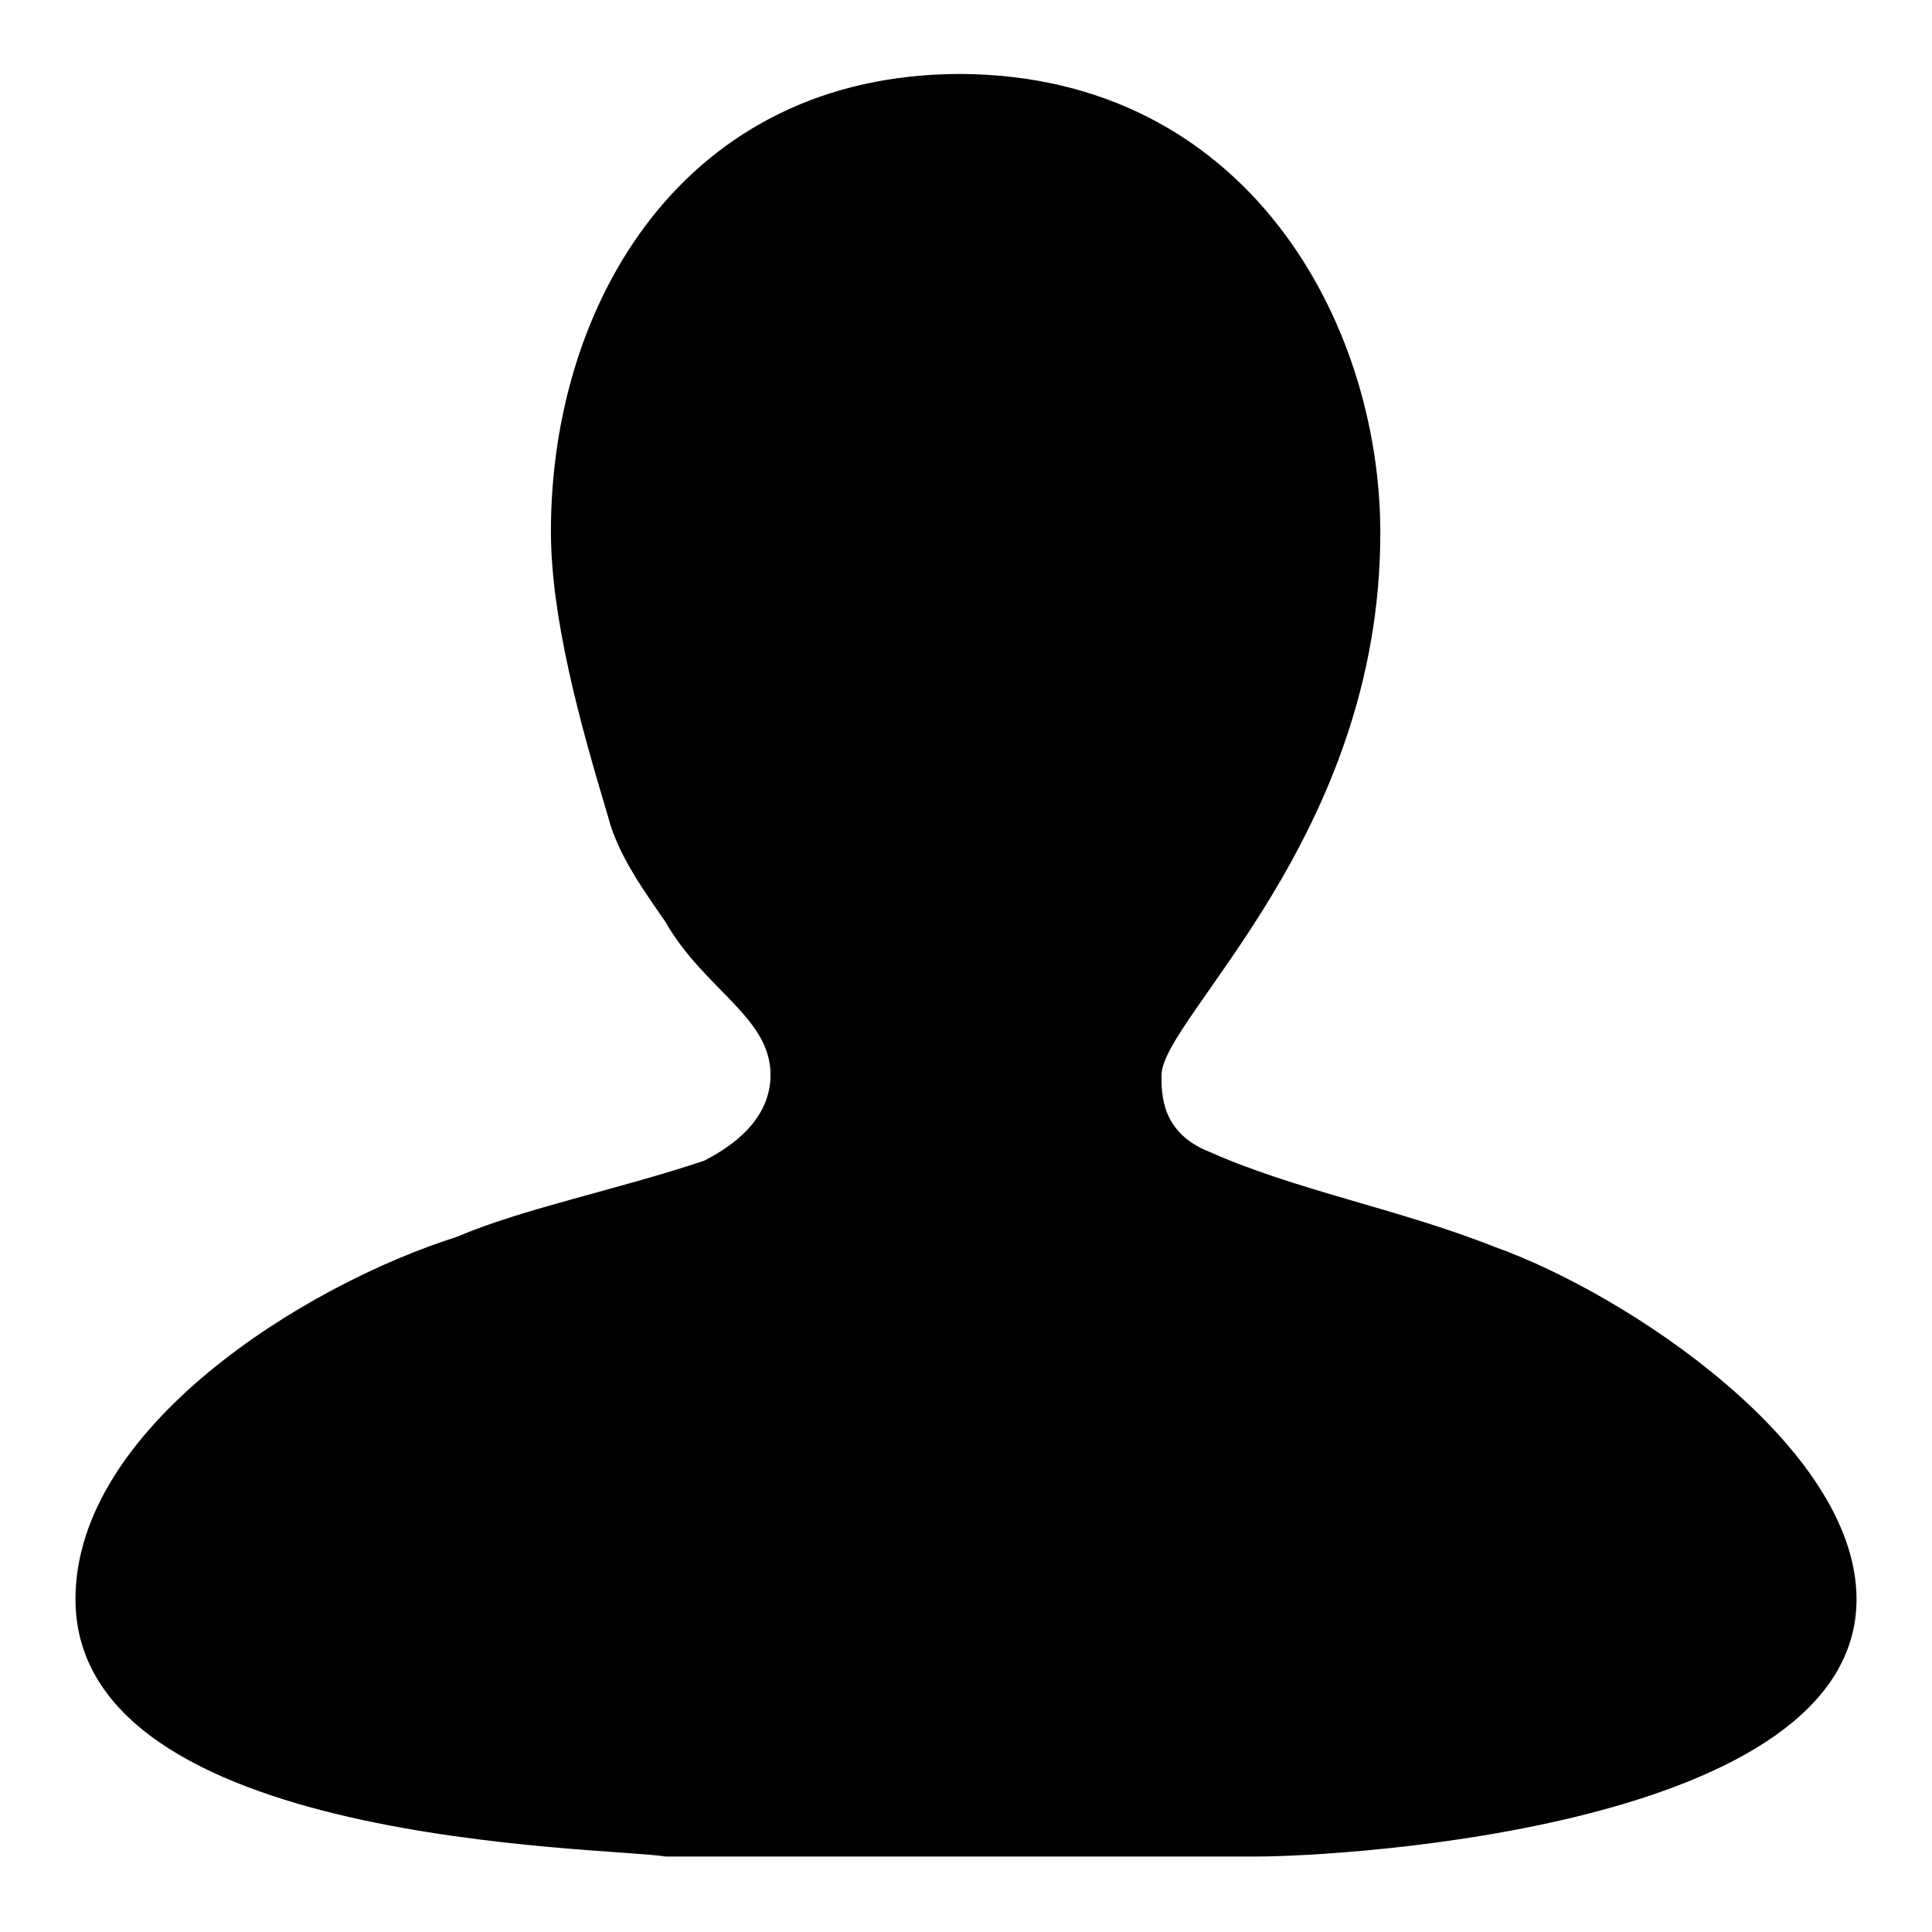 <?xml version="1.0" encoding="utf-8"?>
<!-- Svg Vector Icons : http://www.onlinewebfonts.com/icon -->
<!DOCTYPE svg PUBLIC "-//W3C//DTD SVG 1.1//EN" "http://www.w3.org/Graphics/SVG/1.1/DTD/svg11.dtd">
<svg version="1.1" xmlns="http://www.w3.org/2000/svg" xmlns:xlink="http://www.w3.org/1999/xlink" x="0px" y="0px" viewBox="0 0 256 256" enable-background="new 0 0 256 256" xml:space="preserve">
<g><g><path fill="#000000" d="M171.6,70.6c0,41.6-29,54.2-29,71.9c0,7.6,3.8,15.1,11.4,18.9c5.1,3.8,82,20.2,82,51.7c0,15.1-54.2,21.5-60.6,21.5H79.4c-5.1-1.3-59.3-2.5-59.3-22.7c0-30.3,75.7-46.7,82-50.5c11.4-6.3,10.1-13.9,10.1-18.9c0-22.7-27.8-25.3-27.8-70.7c0-22.7,8.9-51.7,42.9-51.7C160.2,20.1,171.6,49.1,171.6,70.6z M182.9,70.6c0,40.4-29,64.3-29,71.9c0,2.5,0,7.6,6.3,10.1c11.4,5.1,25.2,7.6,37.8,12.6c17.7,6.3,48,26.5,48,46.7c0,30.3-68.2,34.1-79.5,34.1H88.2c-7.6-1.3-78.2-1.3-78.2-34.1c0-22.7,30.3-41.6,50.5-48c8.9-3.8,21.5-6.3,32.8-10.1c5.1-2.6,8.8-6.3,8.8-11.4c0-7.6-8.8-11.3-13.9-20.2c-2.6-3.8-6.3-8.8-7.6-13.9c-3.8-12.6-7.6-26.5-7.6-37.9c0-30.3,17.7-60.6,54.3-60.6C165.3,10,182.9,42.8,182.9,70.6z"/></g></g>
</svg>